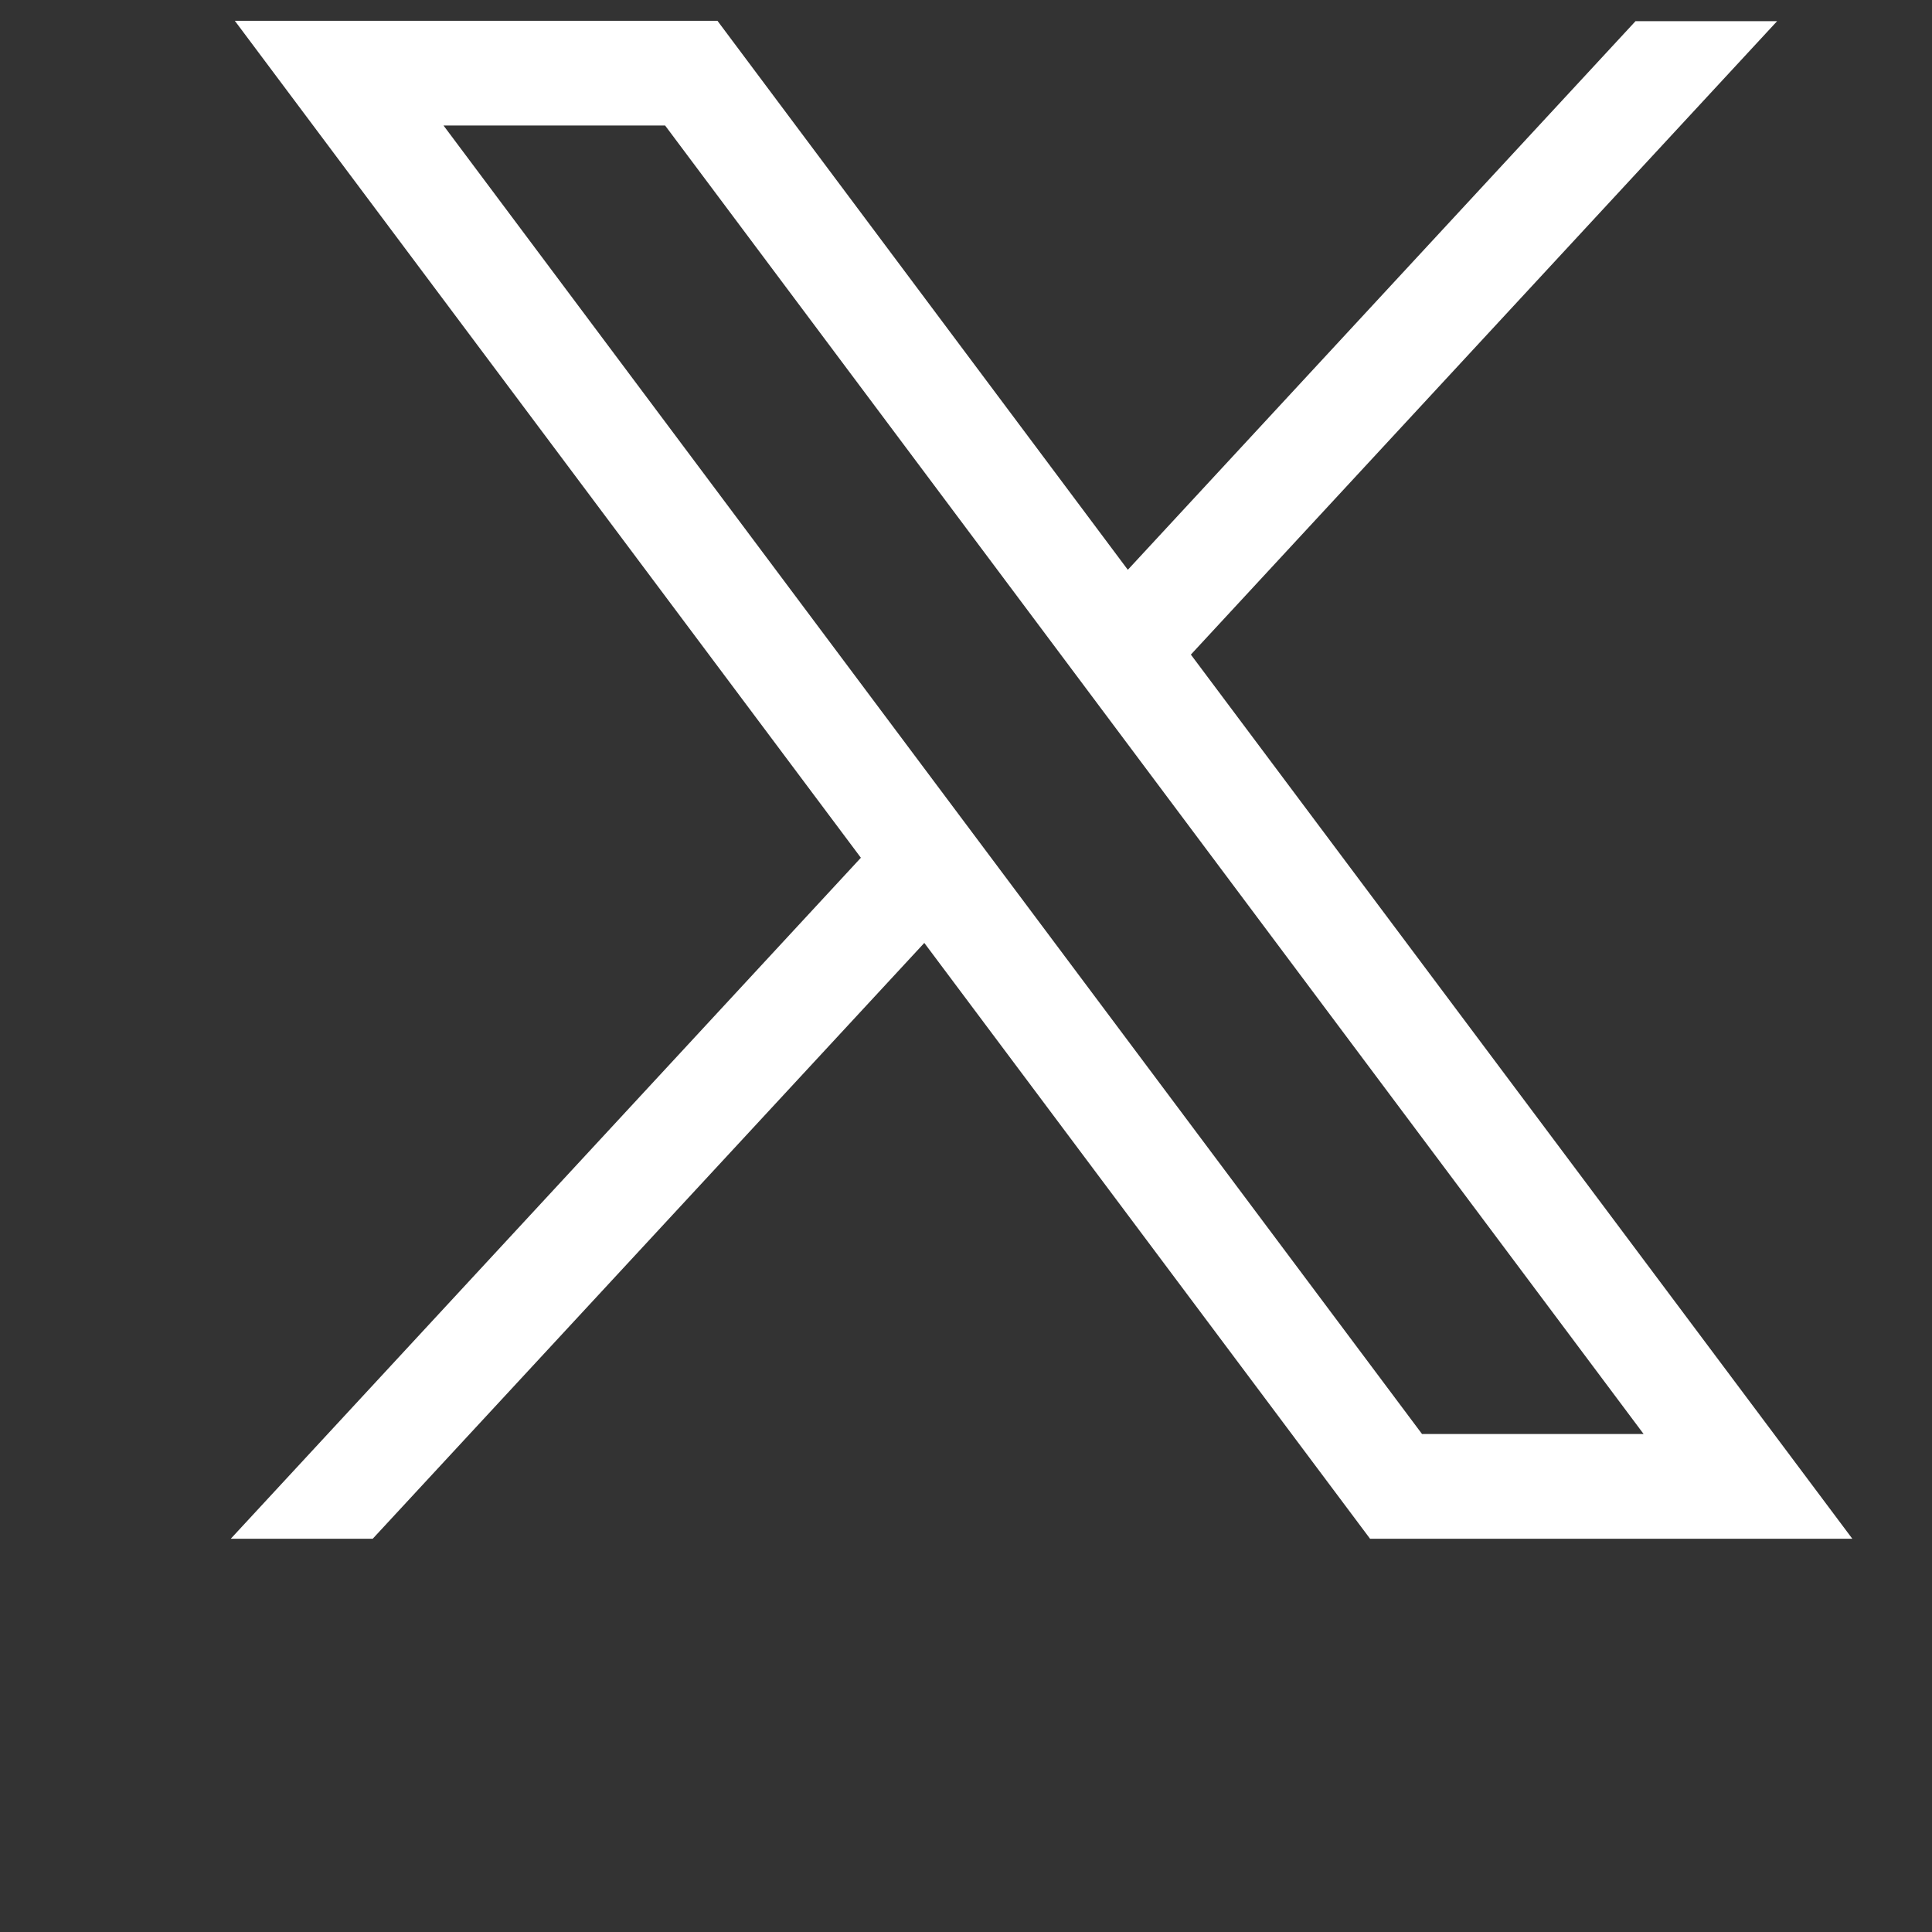 <?xml version="1.0" encoding="utf-8"?>
<!-- Generator: Adobe Illustrator 27.9.0, SVG Export Plug-In . SVG Version: 6.00 Build 0)  -->
<svg version="1.1" id="Warstwa_1" xmlns="http://www.w3.org/2000/svg" xmlns:xlink="http://www.w3.org/1999/xlink" x="0px" y="0px"
	 viewBox="0 0 524 524" style="enable-background:new 0 0 524 524;" xml:space="preserve">
<rect x="0" y="0" width="524" height="524" fill="#333333" stroke="none"/>
<style type="text/css">
	.st0{fill:#FFFFFF;}
</style>
<g id="layer1" transform="translate(52.39,-25.059)">
	<path id="path1009" class="st0" d="M11.3,30.7l169.8,227L10.2,442.4h38.5l149.6-161.6l120.9,161.6H450L270.6,202.6l159-171.8h-38.4
		L253.5,179.6L142.2,30.7H11.3z M67.9,59.1H128L393.4,414h-60.1L67.9,59.1z"/>
</g>
</svg>
